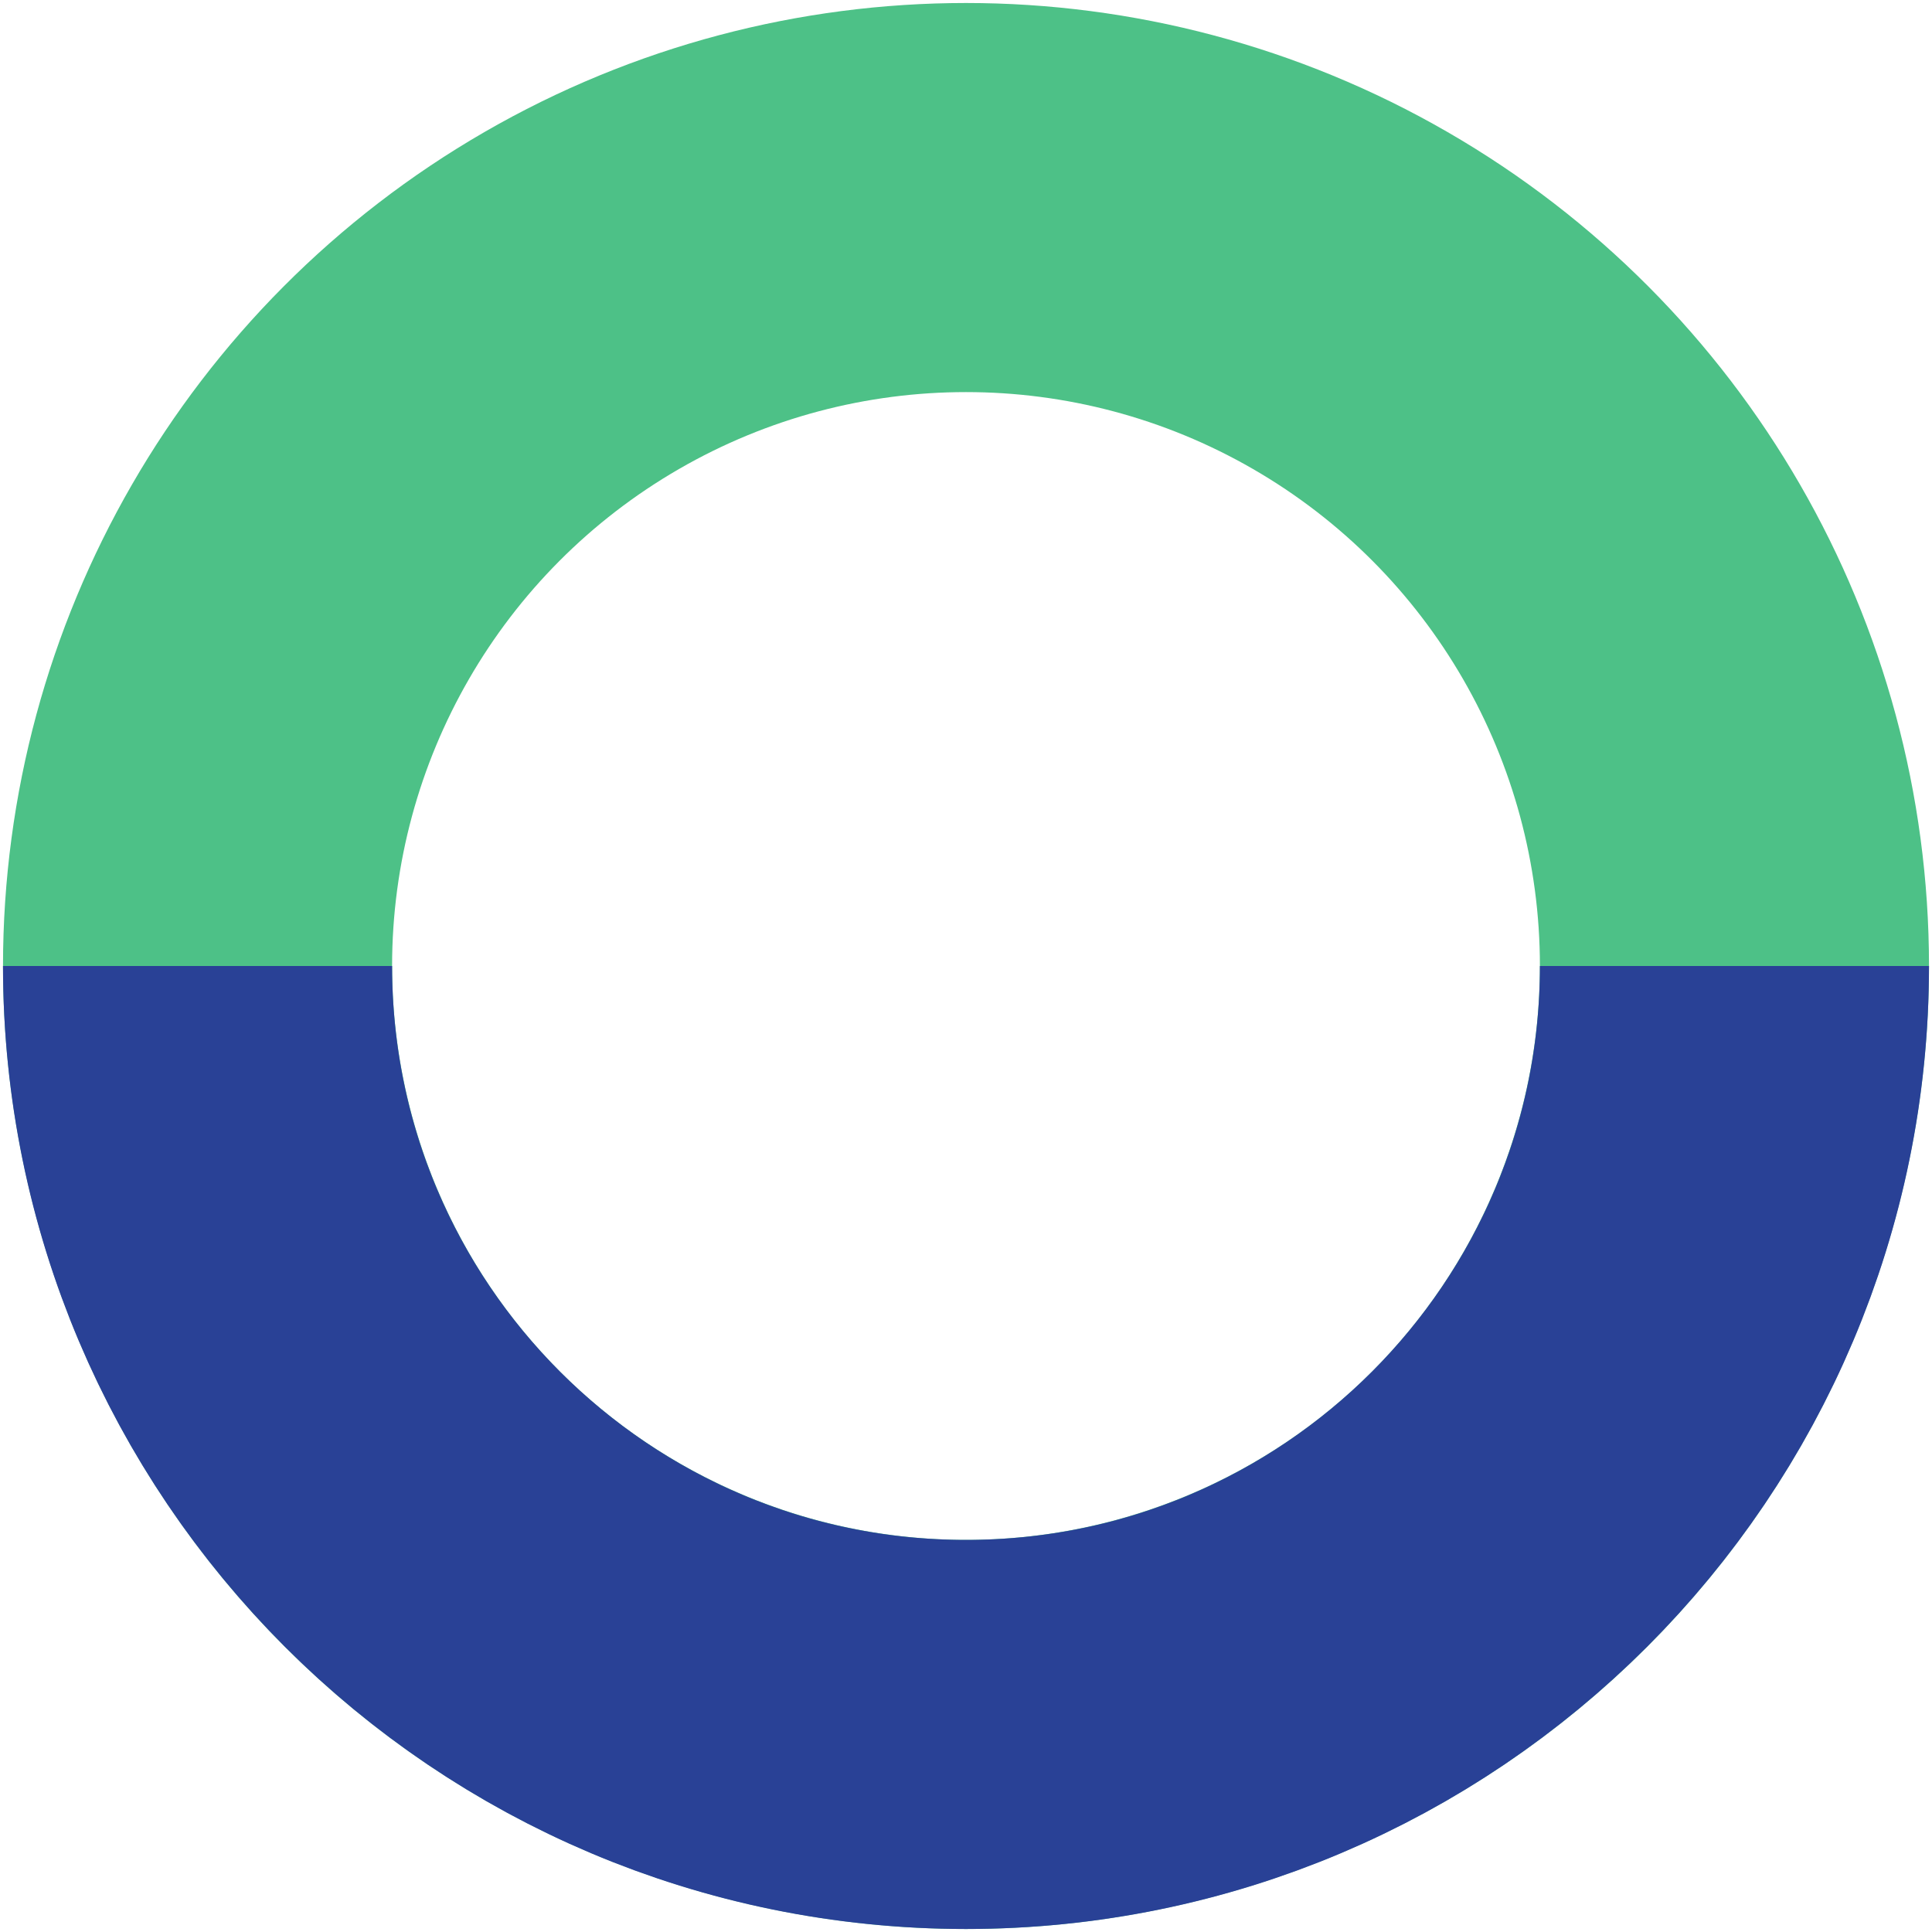<svg width="489" height="489" viewBox="0 0 489 489" fill="none" xmlns="http://www.w3.org/2000/svg">
<circle cx="244.5" cy="244.5" r="194.5" transform="rotate(180 244.5 244.5)" stroke="#4DC187" stroke-width="98.481"/>
<path d="M50 244.5C50 351.919 137.081 439 244.5 439C351.919 439 439 351.919 439 244.5" stroke="#294196" stroke-width="98.481"/>
</svg>
